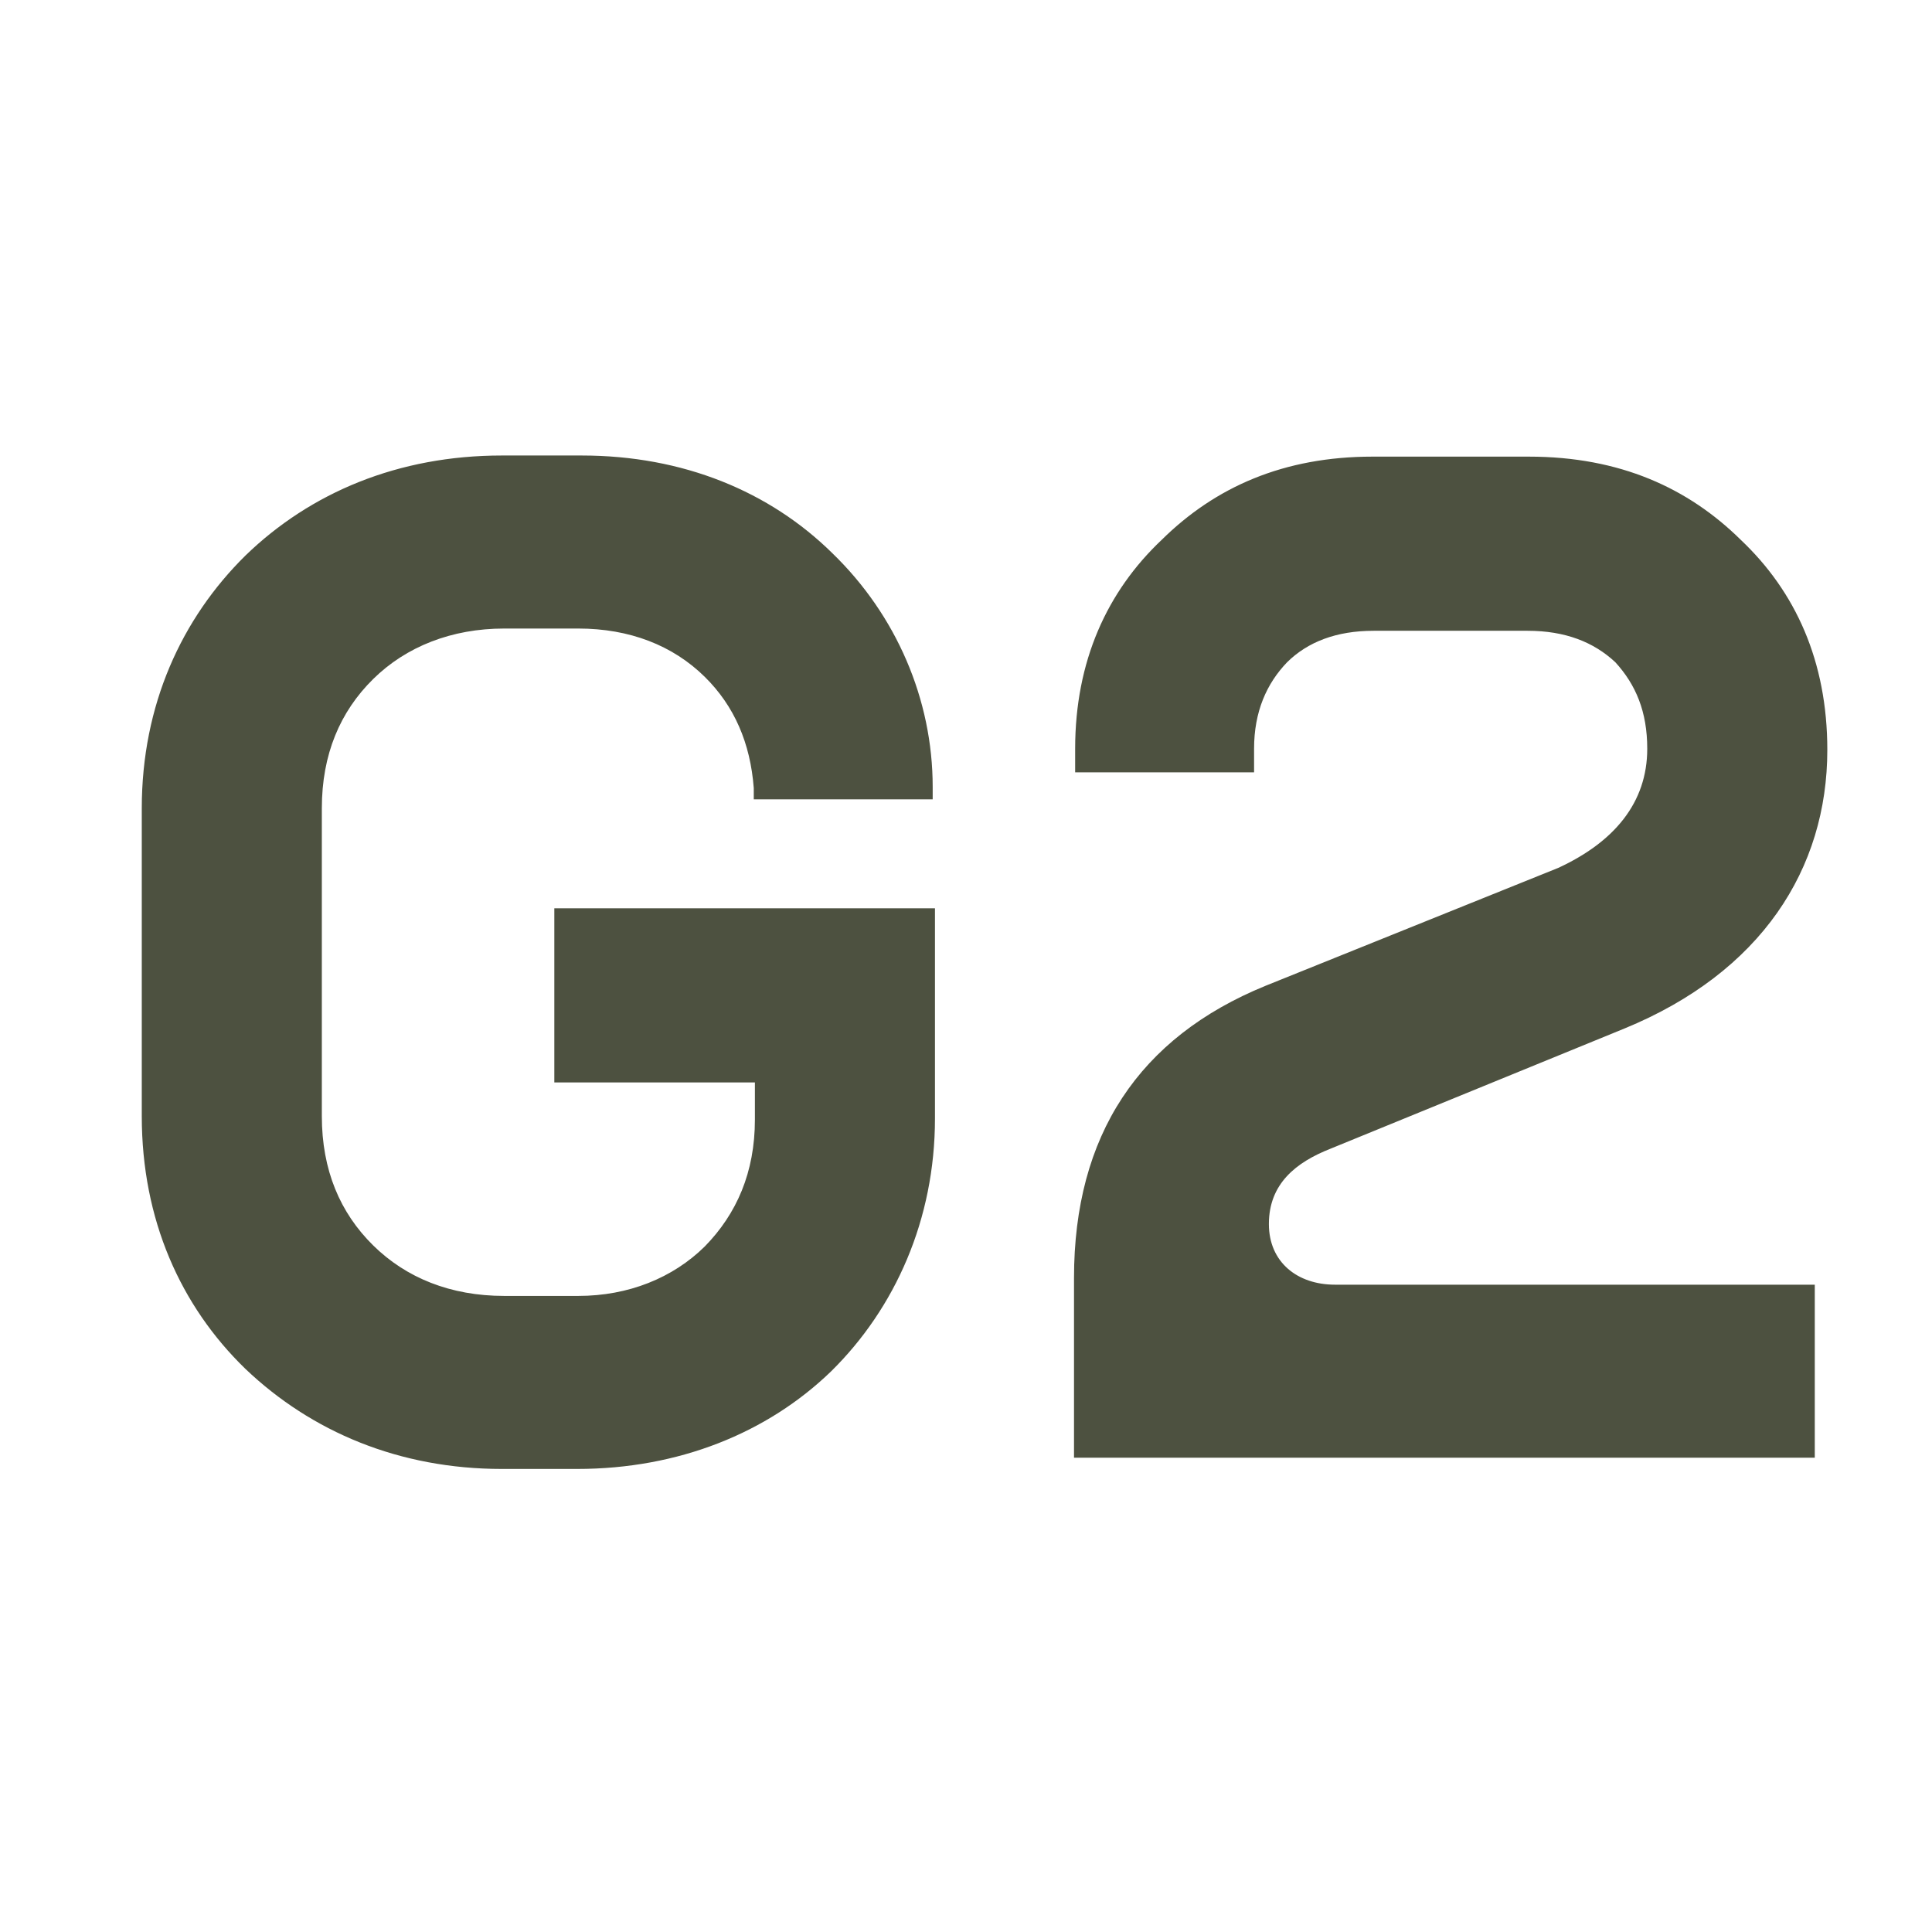 <svg width="256" height="256" viewBox="0 0 256 256" fill="none" xmlns="http://www.w3.org/2000/svg">
<mask id="mask0_142_5" style="mask-type:alpha" maskUnits="userSpaceOnUse" x="2" y="10" width="252" height="235">
<rect x="2" y="10" width="251.786" height="235" fill="#D9D9D9"/>
</mask>
<g mask="url(#mask0_142_5)">
<path d="M66.354 194.643H76.472C89.911 194.643 101.69 189.879 110.147 181.69C118.603 173.353 123.888 161.592 123.888 148.193V120.354H73.451V143.429H100.029V148.342C100.029 155.34 97.613 160.848 93.385 165.165C89.156 169.334 83.267 171.716 76.623 171.716H66.807C59.709 171.716 53.82 169.334 49.441 165.016C45.062 160.699 42.645 155.042 42.645 147.896V107.104C42.645 99.958 45.062 94.301 49.441 89.983C53.82 85.666 59.861 83.284 66.807 83.284H76.623C83.418 83.284 89.156 85.517 93.385 89.685C97.311 93.556 99.425 98.469 99.878 104.424V105.913H123.586V104.275C123.586 92.663 118.754 81.497 110.298 73.309C101.992 65.121 90.515 60.357 77.076 60.357H66.505C52.763 60.357 41.135 65.27 32.528 73.607C24.071 81.944 18.786 93.407 18.786 107.104V147.896C18.786 161.592 23.92 173.056 32.528 181.393C41.286 189.73 52.914 194.643 66.505 194.643M142.312 193.154H240.468V170.227H176.893C171.909 170.227 168.134 167.25 168.134 162.188C168.134 156.828 171.758 154 176.289 152.213L215.249 136.283C233.37 128.84 242.129 115.143 242.129 99.362C242.129 87.601 237.9 78.371 230.652 71.523C223.706 64.674 214.645 60.506 202.564 60.506H181.876C170.097 60.506 161.037 64.525 153.939 71.523C146.691 78.371 142.463 87.601 142.463 99.213V102.34H166.171V99.213C166.171 94.3 167.832 90.579 170.55 87.75C173.268 85.07 177.044 83.582 182.027 83.582H202.413C207.397 83.582 211.172 85.07 214.041 87.75C216.759 90.728 218.269 94.3 218.269 99.213C218.269 106.359 213.89 111.57 206.49 114.994L167.681 130.626C150.919 137.474 142.312 150.427 142.312 169.334V193.154ZM334.697 194.643H344.815C358.255 194.643 369.882 189.879 378.49 181.69C386.947 173.353 392.232 161.592 392.232 148.193V120.354H341.795V143.429H368.372V148.342C368.372 155.34 365.956 160.848 361.728 165.165C357.5 169.334 351.61 171.716 344.966 171.716H335.15C328.204 171.716 322.164 169.334 317.784 165.016C313.405 160.699 310.989 155.042 310.989 147.896V107.104C310.989 99.958 313.405 94.301 317.784 89.983C322.164 85.666 328.204 83.284 335.15 83.284H344.966C351.761 83.284 357.5 85.517 361.728 89.685C365.654 93.556 367.768 98.469 368.221 104.424V105.913H391.93V104.275C391.93 92.663 387.098 81.497 378.641 73.309C370.336 65.121 358.859 60.357 345.419 60.357H334.848C321.107 60.357 309.479 65.27 300.871 73.607C292.415 81.944 287.129 93.407 287.129 107.104V147.896C287.129 161.592 292.264 173.056 300.871 181.393C309.63 189.73 321.258 194.643 334.848 194.643M410.655 193.154H434.514V146.705C434.514 143.578 436.327 141.345 439.347 141.345C442.367 141.345 443.726 142.983 445.84 145.663L481.78 193.005H512.284L472.72 141.047H474.23C485.858 141.047 495.522 137.028 502.922 129.882C510.321 122.736 514.247 113.654 514.247 102.042C514.247 89.834 510.17 80.604 502.62 73.011C495.22 65.716 485.405 61.399 473.173 61.399H410.806V193.005L410.655 193.154ZM450.974 119.609C445.387 119.609 441.159 117.823 437.988 114.696C434.816 111.57 433.155 107.55 433.155 102.34C433.155 96.831 434.816 92.812 437.988 89.834C441.159 86.857 445.387 84.921 450.974 84.921H472.418C477.703 84.921 482.233 86.708 485.405 89.834C488.576 92.961 490.237 96.98 490.237 102.191C490.237 107.699 488.576 111.719 485.405 114.696C482.233 117.674 477.854 119.609 472.418 119.609H450.974ZM574.651 194.643H585.222C598.964 194.643 610.591 189.73 619.048 181.393C627.806 173.056 632.941 161.592 632.941 147.896V107.104C632.941 93.407 627.806 81.944 619.048 73.607C610.591 65.27 598.964 60.357 585.222 60.357H574.651C560.909 60.357 549.281 65.27 540.674 73.607C532.217 81.944 526.932 93.407 526.932 107.104V147.896C526.932 161.592 532.066 173.056 540.674 181.393C549.432 189.73 561.06 194.643 574.651 194.643ZM575.104 171.716C568.158 171.716 562.117 169.334 557.738 165.016C553.359 160.699 550.943 155.042 550.943 147.896V107.104C550.943 99.958 553.359 94.301 557.738 89.983C562.117 85.666 568.158 83.284 575.104 83.284H584.769C592.017 83.284 597.906 85.666 602.286 89.983C606.665 94.301 609.081 99.958 609.081 107.104V147.896C609.081 155.042 606.665 160.699 602.286 165.016C597.906 169.334 591.866 171.716 584.769 171.716H575.104ZM696.364 194.643H707.992C721.13 194.643 731.701 190.325 740.006 182.435C748.312 174.544 752.993 163.677 752.993 150.724V61.548H729.134V150.427C729.134 156.828 726.868 161.89 723.244 165.612C719.469 169.483 714.335 171.567 707.69 171.567H696.817C690.173 171.567 685.039 169.334 681.264 165.612C677.488 162.039 675.374 156.828 675.374 150.427V61.548H651.515V150.724C651.515 163.677 656.196 174.544 664.502 182.435C672.807 190.325 683.227 194.643 696.515 194.643M771.416 193.154H795.276V142.685H833.783C846.015 142.685 855.679 138.368 863.23 131.073C870.78 123.629 874.857 114.25 874.857 102.34C874.857 90.132 870.78 80.902 863.23 73.309C855.679 66.014 846.015 61.697 833.783 61.697H771.416V193.303V193.154ZM811.736 119.609C806.148 119.609 801.92 117.823 798.749 114.696C795.578 111.57 793.916 107.55 793.916 102.34C793.916 96.831 795.578 92.812 798.749 89.834C801.92 86.857 806.148 84.921 811.736 84.921H833.179C838.464 84.921 842.994 86.708 846.166 89.834C849.337 92.961 850.998 96.98 850.998 102.191C850.998 107.699 849.337 111.719 846.166 114.696C842.994 117.674 838.615 119.609 833.179 119.609H811.736Z" fill="#4D5140"/>
</g>
</svg>
